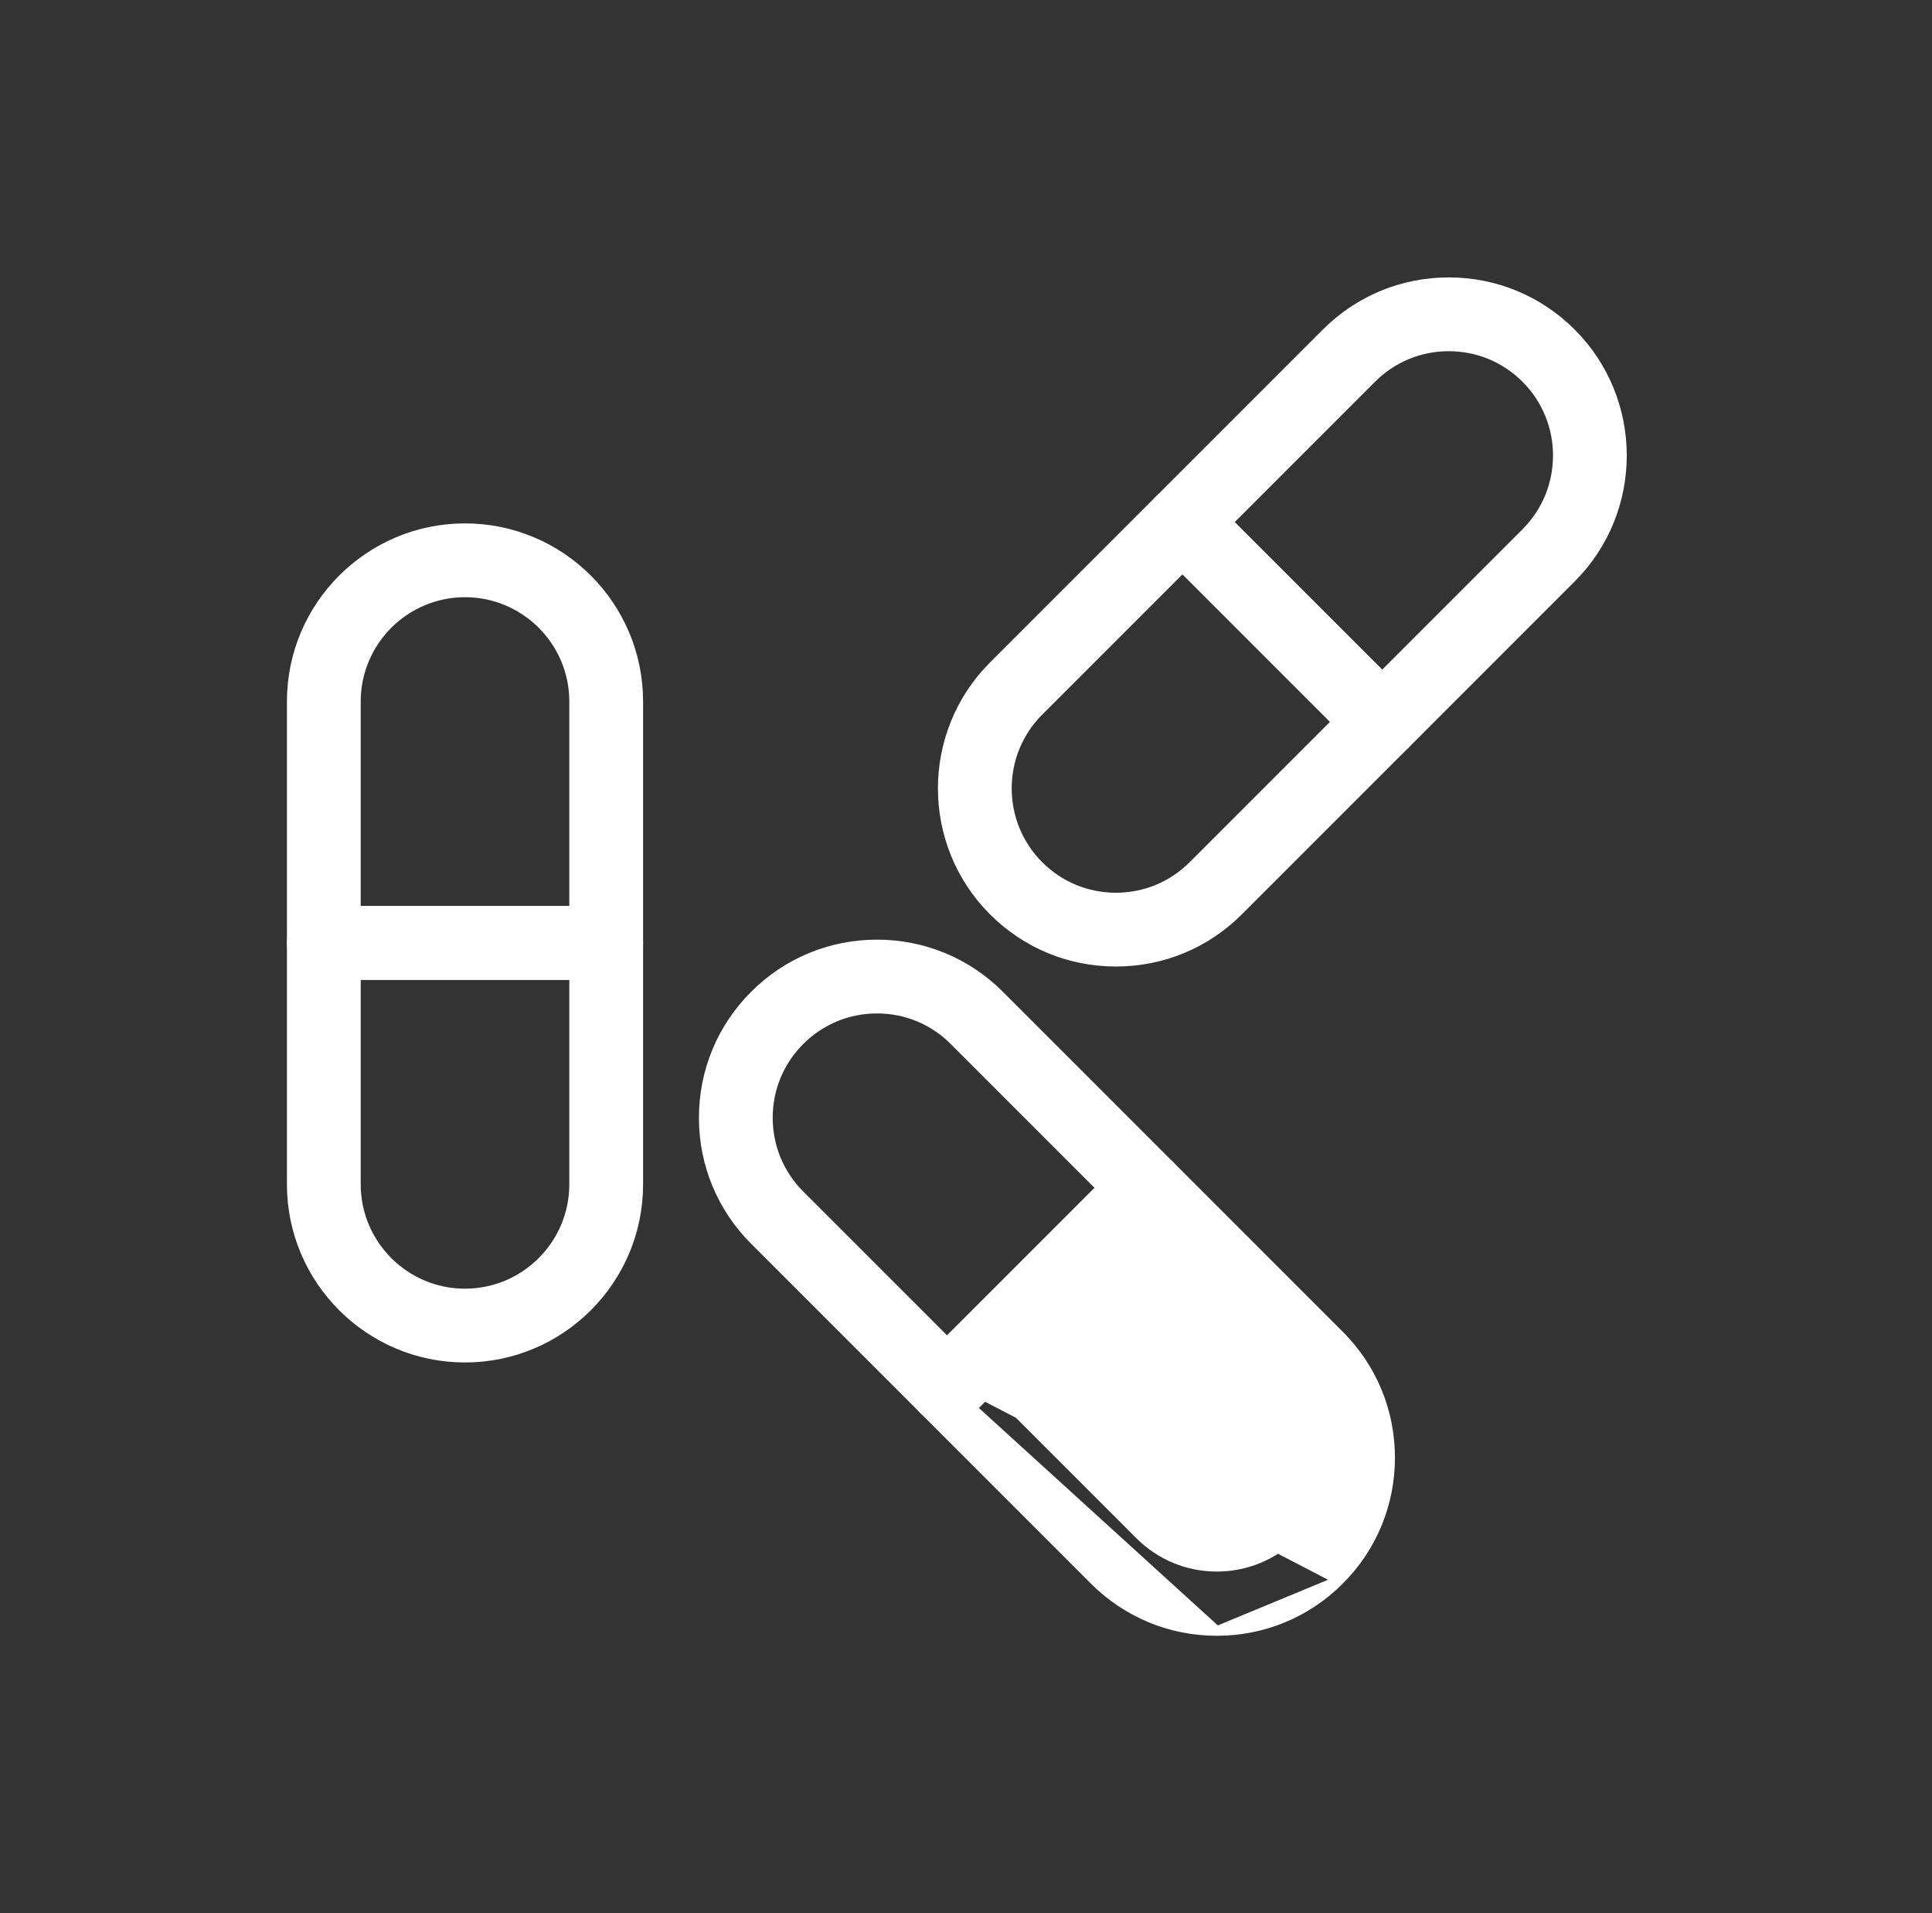 <svg xmlns="http://www.w3.org/2000/svg" width="101" height="100" viewBox="0 0 101 100" fill="none"><rect x="0" y="0" width="101" height="100" fill="#333333" stroke="none"/><path d="M33.369 49.286V49.286V36.667C33.369 31.671 29.305 27.607 24.309 27.607C19.314 27.607 15.25 31.671 15.25 36.667V49.286C15.25 50.213 16.001 50.965 16.928 50.965H31.69C32.617 50.965 33.369 50.213 33.369 49.286ZM30.012 36.667V47.608H18.607V36.667C18.607 33.523 21.165 30.965 24.309 30.965C27.454 30.965 30.012 33.523 30.012 36.667Z" fill="white" stroke="white" stroke-width="0.5"></path><path d="M15.25 61.904C15.25 66.9 19.314 70.964 24.309 70.964C29.305 70.964 33.369 66.9 33.369 61.904V49.285C33.369 48.358 32.617 47.607 31.69 47.607H16.928C16.001 47.607 15.25 48.358 15.25 49.285V61.904ZM18.607 61.904V50.964H30.012V61.904C30.012 65.049 27.454 67.607 24.309 67.607C21.165 67.607 18.607 65.049 18.607 61.904Z" fill="white" stroke="white" stroke-width="0.5"></path><path d="M39.442 52.018L39.442 52.018C37.731 53.728 36.788 56.004 36.788 58.424C36.788 60.843 37.731 63.119 39.442 64.83L48.325 73.713C48.64 74.028 49.067 74.205 49.512 74.205C49.957 74.205 50.384 74.028 50.699 73.713L50.699 73.713L61.137 63.275L61.137 63.275C61.452 62.96 61.629 62.533 61.629 62.088C61.629 61.643 61.452 61.216 61.137 60.901L61.137 60.901L52.254 52.018C50.543 50.307 48.267 49.364 45.848 49.364C43.428 49.364 41.153 50.307 39.442 52.018ZM41.815 54.392L41.815 54.392C42.893 53.314 44.324 52.721 45.848 52.721C47.371 52.721 48.803 53.314 49.88 54.392L49.88 54.392L57.576 62.088L49.512 70.152L41.815 62.456L41.815 62.456C40.738 61.379 40.145 59.947 40.145 58.424C40.145 56.9 40.738 55.469 41.815 54.392Z" fill="white" stroke="white" stroke-width="0.5"></path><path d="M48.325 71.34L48.325 71.34L58.763 60.901L58.763 60.901C59.078 60.587 59.505 60.41 59.95 60.41C60.395 60.41 60.822 60.587 61.137 60.901L61.137 60.901L70.02 69.785L69.843 69.962L70.02 69.785C71.731 71.496 72.674 73.771 72.674 76.191C72.674 78.61 71.731 80.886 70.02 82.597L48.325 71.34ZM48.325 71.34C47.669 71.995 47.669 73.058 48.325 73.714L57.208 82.597C58.919 84.308 61.195 85.25 63.614 85.25M48.325 71.34L63.614 85.25M63.614 85.25C66.034 85.25 68.31 84.308 70.02 82.597L63.614 85.25ZM59.582 80.223L51.886 72.527L59.95 64.462L67.646 72.159L67.646 72.159C68.724 73.236 69.317 74.667 69.317 76.191C69.317 77.715 68.724 79.146 67.646 80.223L67.646 80.223C66.569 81.3 65.138 81.893 63.614 81.893C62.09 81.893 60.659 81.3 59.582 80.223L59.582 80.223Z" fill="white" stroke="white" stroke-width="0.5"></path><path d="M79.77 27.842L72.257 35.355L64.193 27.29L71.706 19.777L71.706 19.777C72.783 18.7 74.215 18.107 75.738 18.107C77.262 18.107 78.693 18.7 79.77 19.777L79.77 19.777C81.994 22 81.994 25.618 79.77 27.842ZM71.07 38.916C71.398 39.243 71.828 39.407 72.257 39.407C72.687 39.407 73.117 39.243 73.444 38.916L82.144 30.215C85.676 26.683 85.676 20.936 82.144 17.404C80.433 15.693 78.158 14.75 75.738 14.75C73.319 14.75 71.043 15.693 69.332 17.404L60.632 26.104C60.317 26.418 60.14 26.845 60.14 27.291C60.14 27.736 60.317 28.163 60.632 28.477L71.07 38.916Z" fill="white" stroke="white" stroke-width="0.5"></path><path d="M60.632 26.103L60.632 26.103L51.932 34.803C48.4 38.336 48.4 44.083 51.932 47.615C53.643 49.326 55.919 50.269 58.338 50.269C60.758 50.269 63.033 49.326 64.744 47.615L73.444 38.915C73.759 38.601 73.936 38.174 73.936 37.728C73.936 37.283 73.759 36.856 73.444 36.541L63.006 26.103L63.006 26.103C62.35 25.448 61.288 25.448 60.632 26.103ZM54.306 37.177L61.819 29.664L69.883 37.728L62.37 45.242L62.37 45.242C61.293 46.319 59.862 46.912 58.338 46.912C56.815 46.912 55.383 46.319 54.306 45.242L54.306 45.242C52.083 43.018 52.083 39.4 54.306 37.177Z" fill="white" stroke="white" stroke-width="0.5"></path></svg>